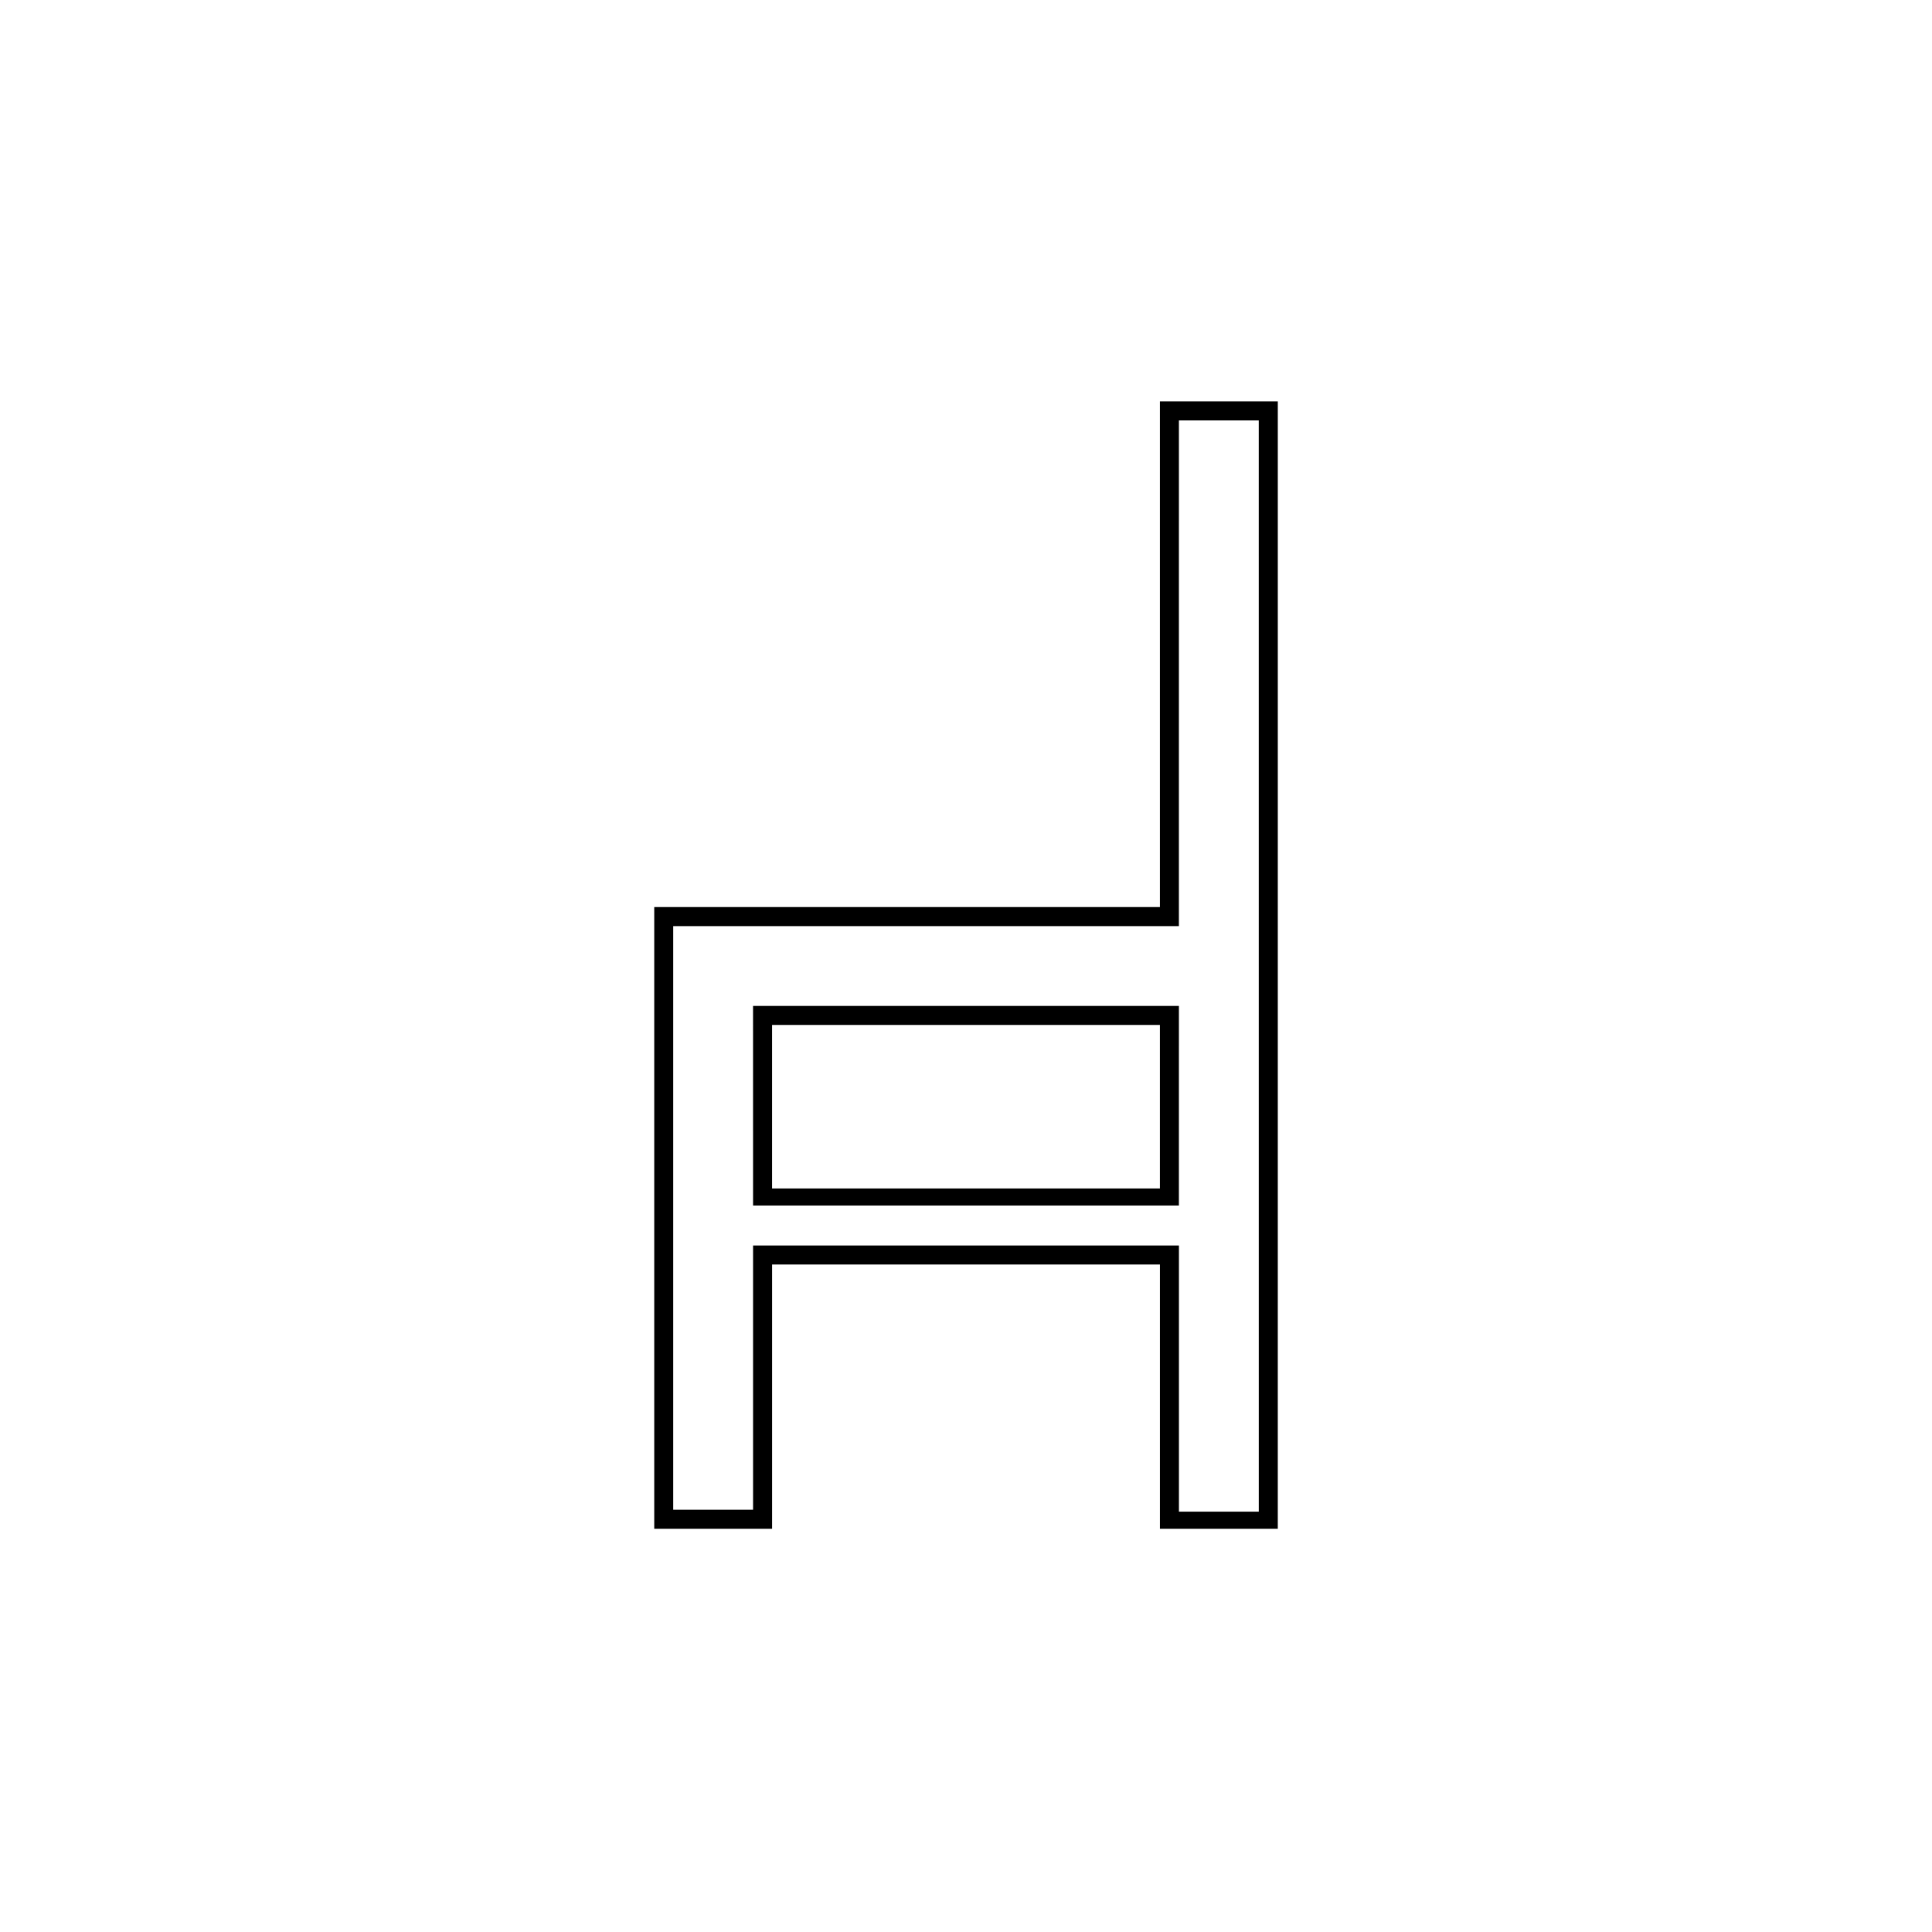 <?xml version="1.0" encoding="UTF-8"?>
<!-- Uploaded to: ICON Repo, www.svgrepo.com, Generator: ICON Repo Mixer Tools -->
<svg fill="#000000" width="800px" height="800px" version="1.1" viewBox="144 144 512 512" xmlns="http://www.w3.org/2000/svg">
 <g>
  <path d="m451.39 250.37v134.01h-134.01v164.75h31.234v-70.027h102.78v70.031h31.234l0.004-298.76zm26.199 294.23h-21.16v-70.535h-112.86v70.031h-21.16v-154.67h134.01l0.004-134.01h21.16z"/>
  <path d="m343.57 463.48h112.85l0.004-52.898h-112.86zm5.039-47.859h102.78v43.328h-102.78z"/>
 </g>
</svg>